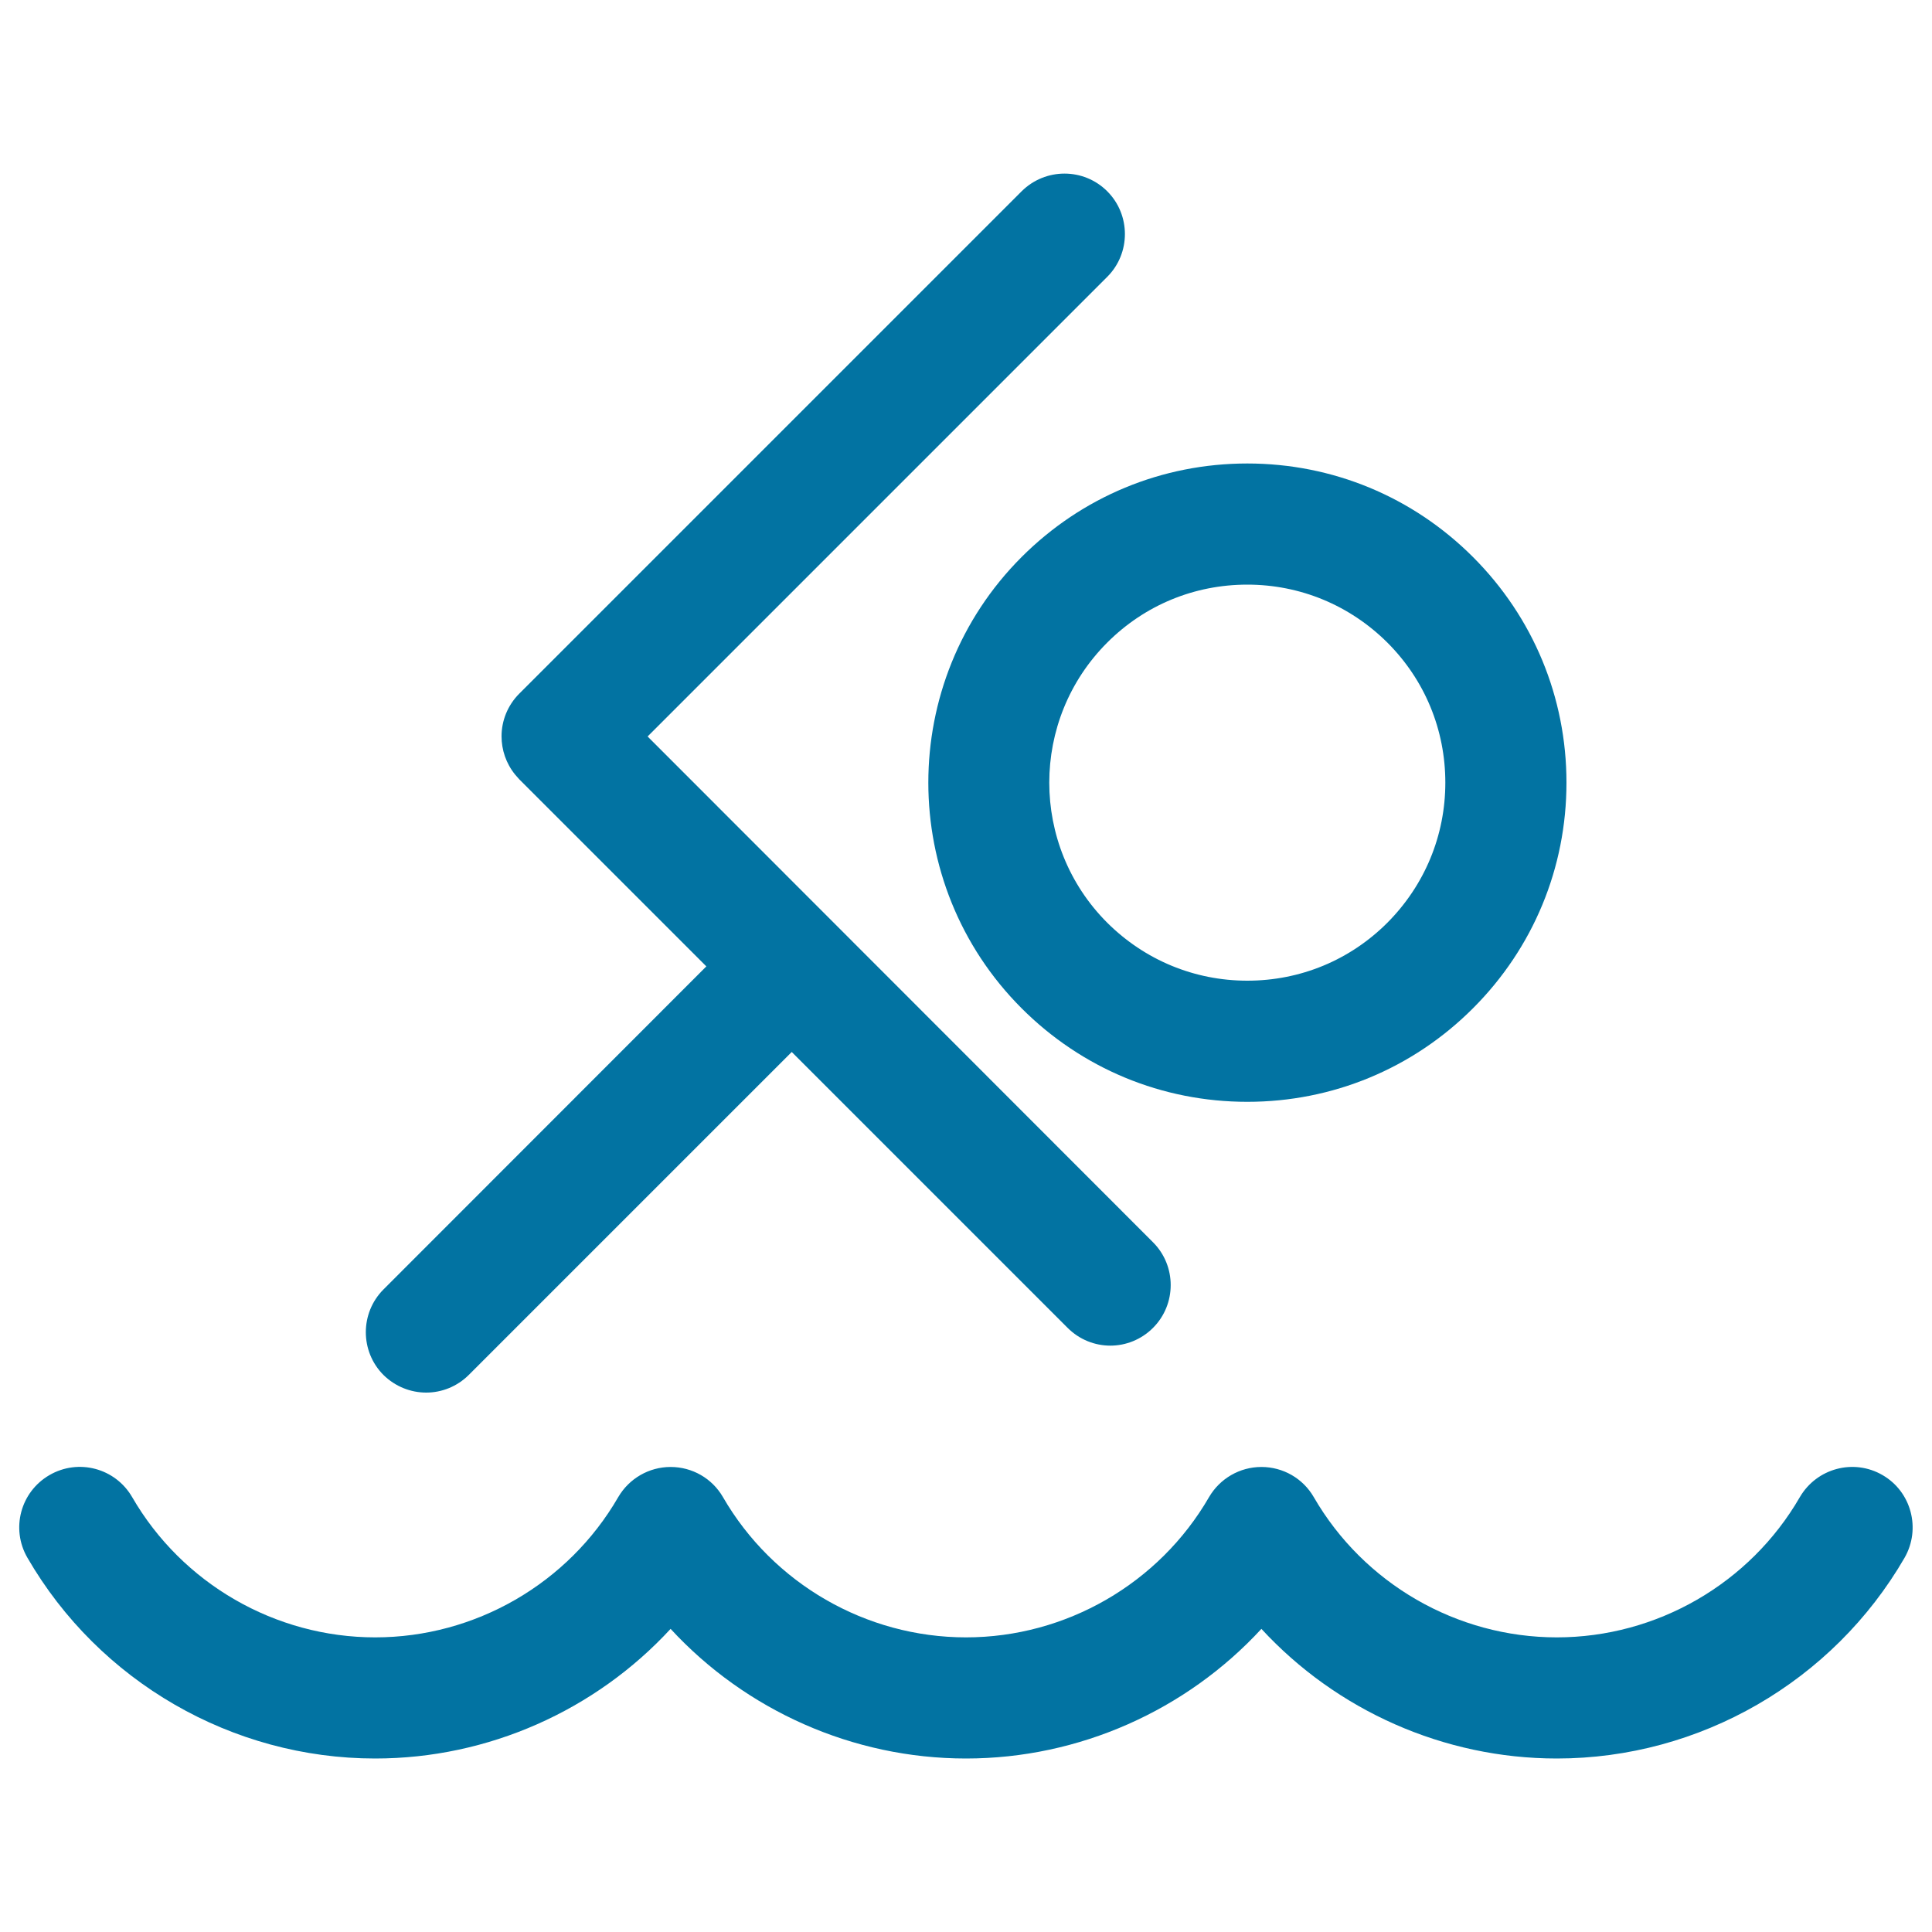 <svg xmlns="http://www.w3.org/2000/svg" viewBox="0 0 1000 1000" style="fill:#0273a2">
<title>Swimming SVG icon</title>
<g><path d="M974.4,763.5c-15-8.7-34.1-3.5-42.8,11.4c-25.9,44.8-74.1,72.6-125.8,72.6s-99.9-27.8-125.8-72.6c-5.6-9.7-15.9-15.6-27.1-15.6c-11.2,0-21.5,6-27.1,15.6c-25.9,44.8-74.1,72.6-125.8,72.6c-51.7,0-99.9-27.8-125.8-72.6c-5.6-9.7-15.9-15.6-27.1-15.6c-11.2,0-21.5,6-27.1,15.6c-25.9,44.8-74.1,72.6-125.8,72.6c-51.7,0-99.9-27.8-125.8-72.6c-8.7-15-27.8-20.1-42.8-11.4c-15,8.7-20.1,27.8-11.4,42.8c37.1,64.1,106,103.9,180,103.9c58.5,0,114-24.9,152.9-67.1c38.9,42.2,94.4,67.1,152.9,67.1c58.5,0,114-24.9,152.9-67.1c38.9,42.2,94.4,67.1,152.9,67.1c74,0,142.9-39.8,180-103.9C994.4,791.3,989.3,772.1,974.4,763.5z"/><path d="M528.8,521.9c31.2,31.2,72.7,48.4,116.8,48.4s85.6-17.2,116.8-48.4c31.2-31.2,48.4-72.7,48.4-116.8c0-44.1-17.2-85.6-48.4-116.8c-31.2-31.2-72.7-48.4-116.8-48.4s-85.6,17.2-116.8,48.4C464.4,352.7,464.4,457.5,528.8,521.9z M573.1,332.6c19.4-19.4,45.1-30,72.5-30s53.1,10.7,72.5,30c19.4,19.4,30,45.1,30,72.5c0,27.4-10.7,53.1-30,72.5c-19.4,19.4-45.1,30-72.5,30c-27.4,0-53.1-10.7-72.5-30C533.1,437.6,533.1,372.6,573.1,332.6z"/><path d="M220.6,720.8c8,0,16-3.1,22.1-9.2l167.1-167.1l142.8,142.8c6.1,6.1,14.1,9.2,22.1,9.2c8,0,16-3.1,22.1-9.2c12.2-12.2,12.2-32.1,0-44.3L335.2,381.2l237.9-237.9c12.2-12.2,12.2-32.1,0-44.3c-12.2-12.2-32-12.2-44.3,0l-260,260c-6.1,6.1-9.2,14.1-9.2,22.1c0,7,2.3,14,7,19.8c0.7,0.8,1.4,1.6,2.1,2.4l96.9,96.9L198.5,667.4c-12.2,12.2-12.2,32.1,0,44.3C204.6,717.7,212.6,720.8,220.6,720.8z"/></g>
</svg>